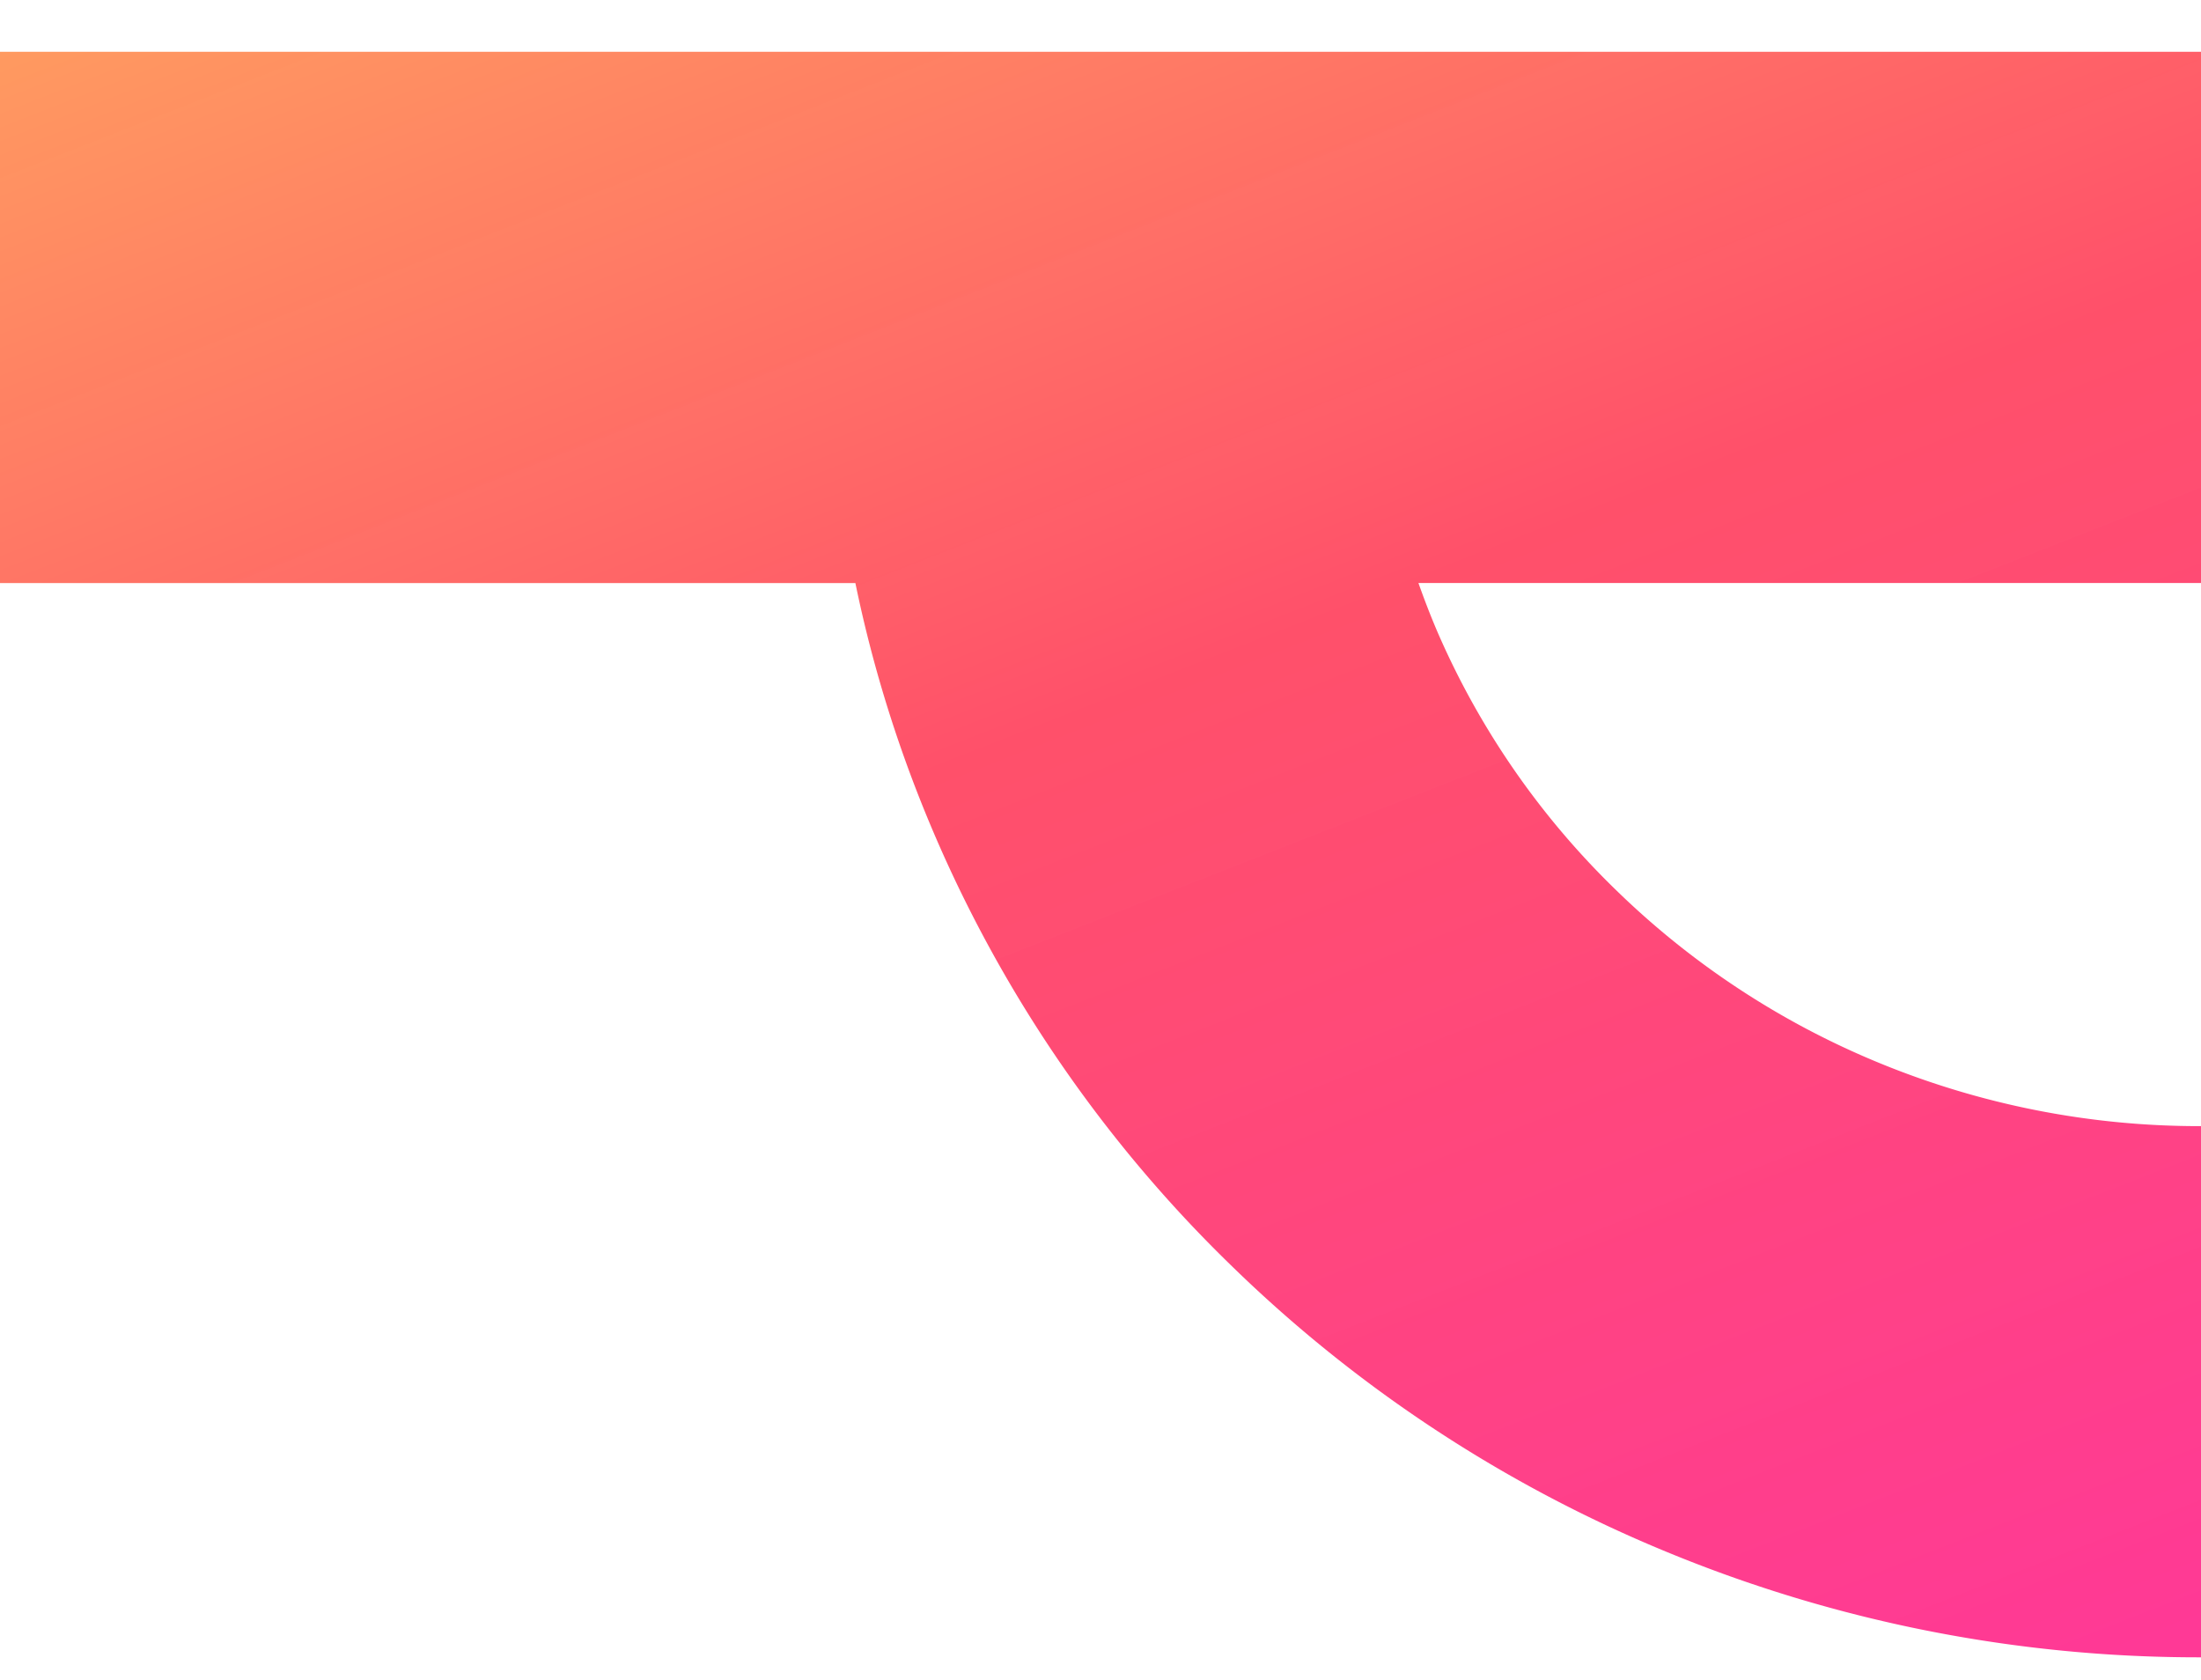 <svg xmlns="http://www.w3.org/2000/svg" width="38" height="29" version="1.1" viewBox="0 0 38 29"><defs><linearGradient id="linearGradient-1" x1="26.018%" x2="96.179%" y1="-29.293%" y2="100%"><stop offset="0%" stop-color="#FFAB5E"/><stop offset="49.484%" stop-color="#FF4D67" stop-opacity=".979"/><stop offset="100%" stop-color="#FF3996"/></linearGradient></defs><g id="Page-1" fill="none" fill-rule="evenodd" stroke="none" stroke-width="1"><g id="HOMEPAGE" fill="url(#linearGradient-1)" transform="translate(-60 -765)"><g id="SUB-MENU-" transform="translate(60 761)"><path id="SUB-NAV-TAP-SYMBOL" d="M0 4.895v9.17h14.768c.311 1.51.778 2.986 1.399 4.419a23.03 23.03 0 0 0 5.077 7.35 23.658 23.658 0 0 0 7.53 4.956A24.055 24.055 0 0 0 38 32.61v-9.17a14.51 14.51 0 0 1-5.566-1.095 14.286 14.286 0 0 1-4.547-2.993 13.913 13.913 0 0 1-3.068-4.44c-.12-.28-.229-.563-.33-.848H38v-9.17H0Z"/></g></g></g></svg>